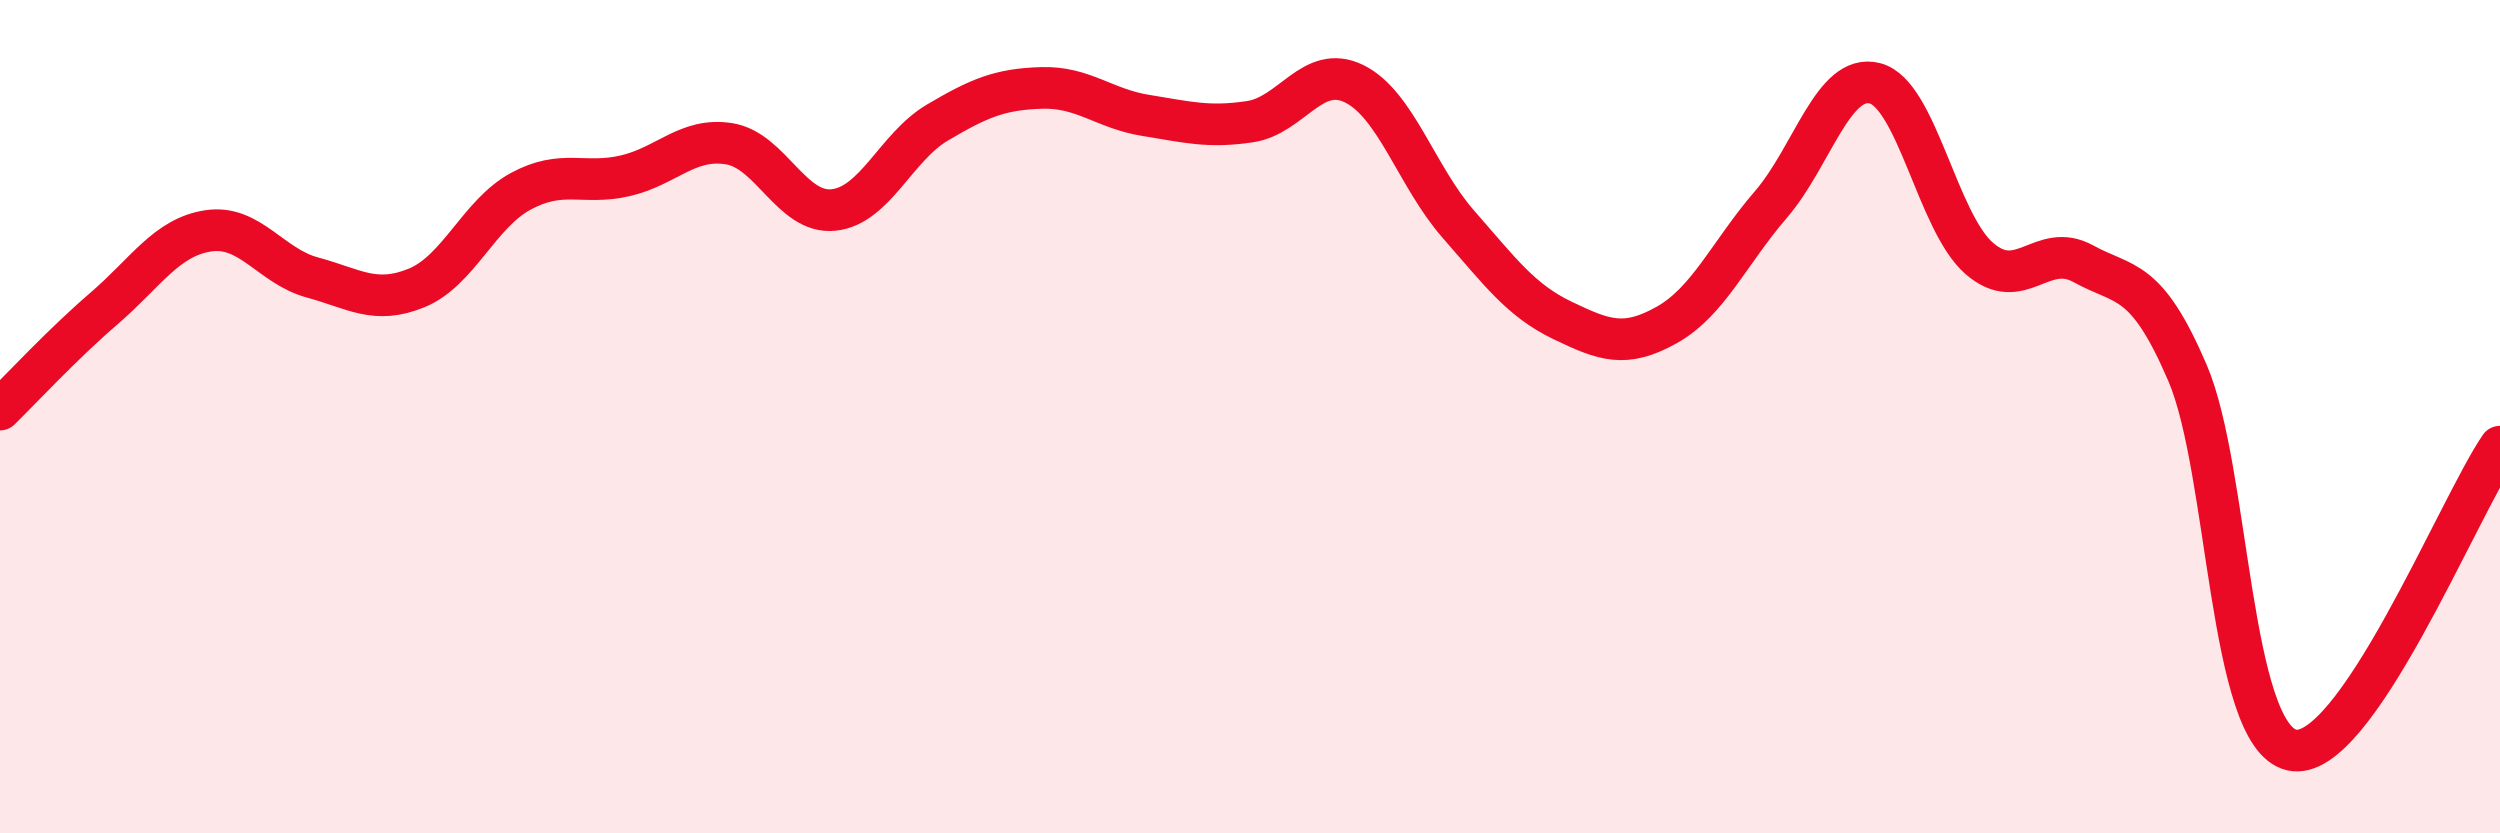 
    <svg width="60" height="20" viewBox="0 0 60 20" xmlns="http://www.w3.org/2000/svg">
      <path
        d="M 0,9.83 C 0.5,9.34 1.5,8.26 2.5,7.4 C 3.5,6.54 4,5.69 5,5.54 C 6,5.39 6.5,6.39 7.5,6.66 C 8.5,6.93 9,7.32 10,6.91 C 11,6.5 11.5,5.13 12.5,4.59 C 13.5,4.05 14,4.45 15,4.22 C 16,3.99 16.5,3.29 17.5,3.45 C 18.5,3.61 19,5.14 20,5.04 C 21,4.94 21.5,3.53 22.5,2.94 C 23.5,2.35 24,2.14 25,2.11 C 26,2.08 26.5,2.61 27.5,2.77 C 28.5,2.93 29,3.07 30,2.92 C 31,2.77 31.5,1.52 32.5,2.01 C 33.5,2.5 34,4.24 35,5.38 C 36,6.52 36.5,7.21 37.5,7.69 C 38.5,8.17 39,8.36 40,7.8 C 41,7.24 41.5,6.07 42.5,4.91 C 43.5,3.75 44,1.74 45,2 C 46,2.26 46.5,5.33 47.5,6.2 C 48.5,7.07 49,5.78 50,6.33 C 51,6.88 51.5,6.62 52.5,8.95 C 53.5,11.28 53.5,17.65 55,18 C 56.5,18.35 59,12.18 60,10.72L60 20L0 20Z"
        fill="#EB0A25"
        opacity="0.1"
        stroke-linecap="round"
        stroke-linejoin="round"
      />
      <path
        d="M 0,9.83 C 0.5,9.34 1.5,8.26 2.5,7.4 C 3.5,6.54 4,5.69 5,5.54 C 6,5.39 6.5,6.39 7.5,6.66 C 8.5,6.93 9,7.32 10,6.91 C 11,6.5 11.5,5.13 12.5,4.59 C 13.5,4.05 14,4.45 15,4.22 C 16,3.99 16.5,3.29 17.5,3.45 C 18.5,3.61 19,5.14 20,5.04 C 21,4.94 21.5,3.53 22.5,2.94 C 23.5,2.35 24,2.14 25,2.11 C 26,2.08 26.5,2.61 27.5,2.77 C 28.5,2.93 29,3.07 30,2.92 C 31,2.77 31.5,1.52 32.5,2.01 C 33.5,2.5 34,4.24 35,5.38 C 36,6.52 36.5,7.21 37.5,7.69 C 38.5,8.17 39,8.36 40,7.8 C 41,7.24 41.5,6.07 42.5,4.91 C 43.5,3.75 44,1.74 45,2 C 46,2.26 46.5,5.33 47.5,6.2 C 48.5,7.07 49,5.78 50,6.33 C 51,6.88 51.5,6.62 52.5,8.95 C 53.5,11.28 53.5,17.65 55,18 C 56.5,18.35 59,12.18 60,10.72"
        stroke="#EB0A25"
        stroke-width="1"
        fill="none"
        stroke-linecap="round"
        stroke-linejoin="round"
      />
    </svg>
  